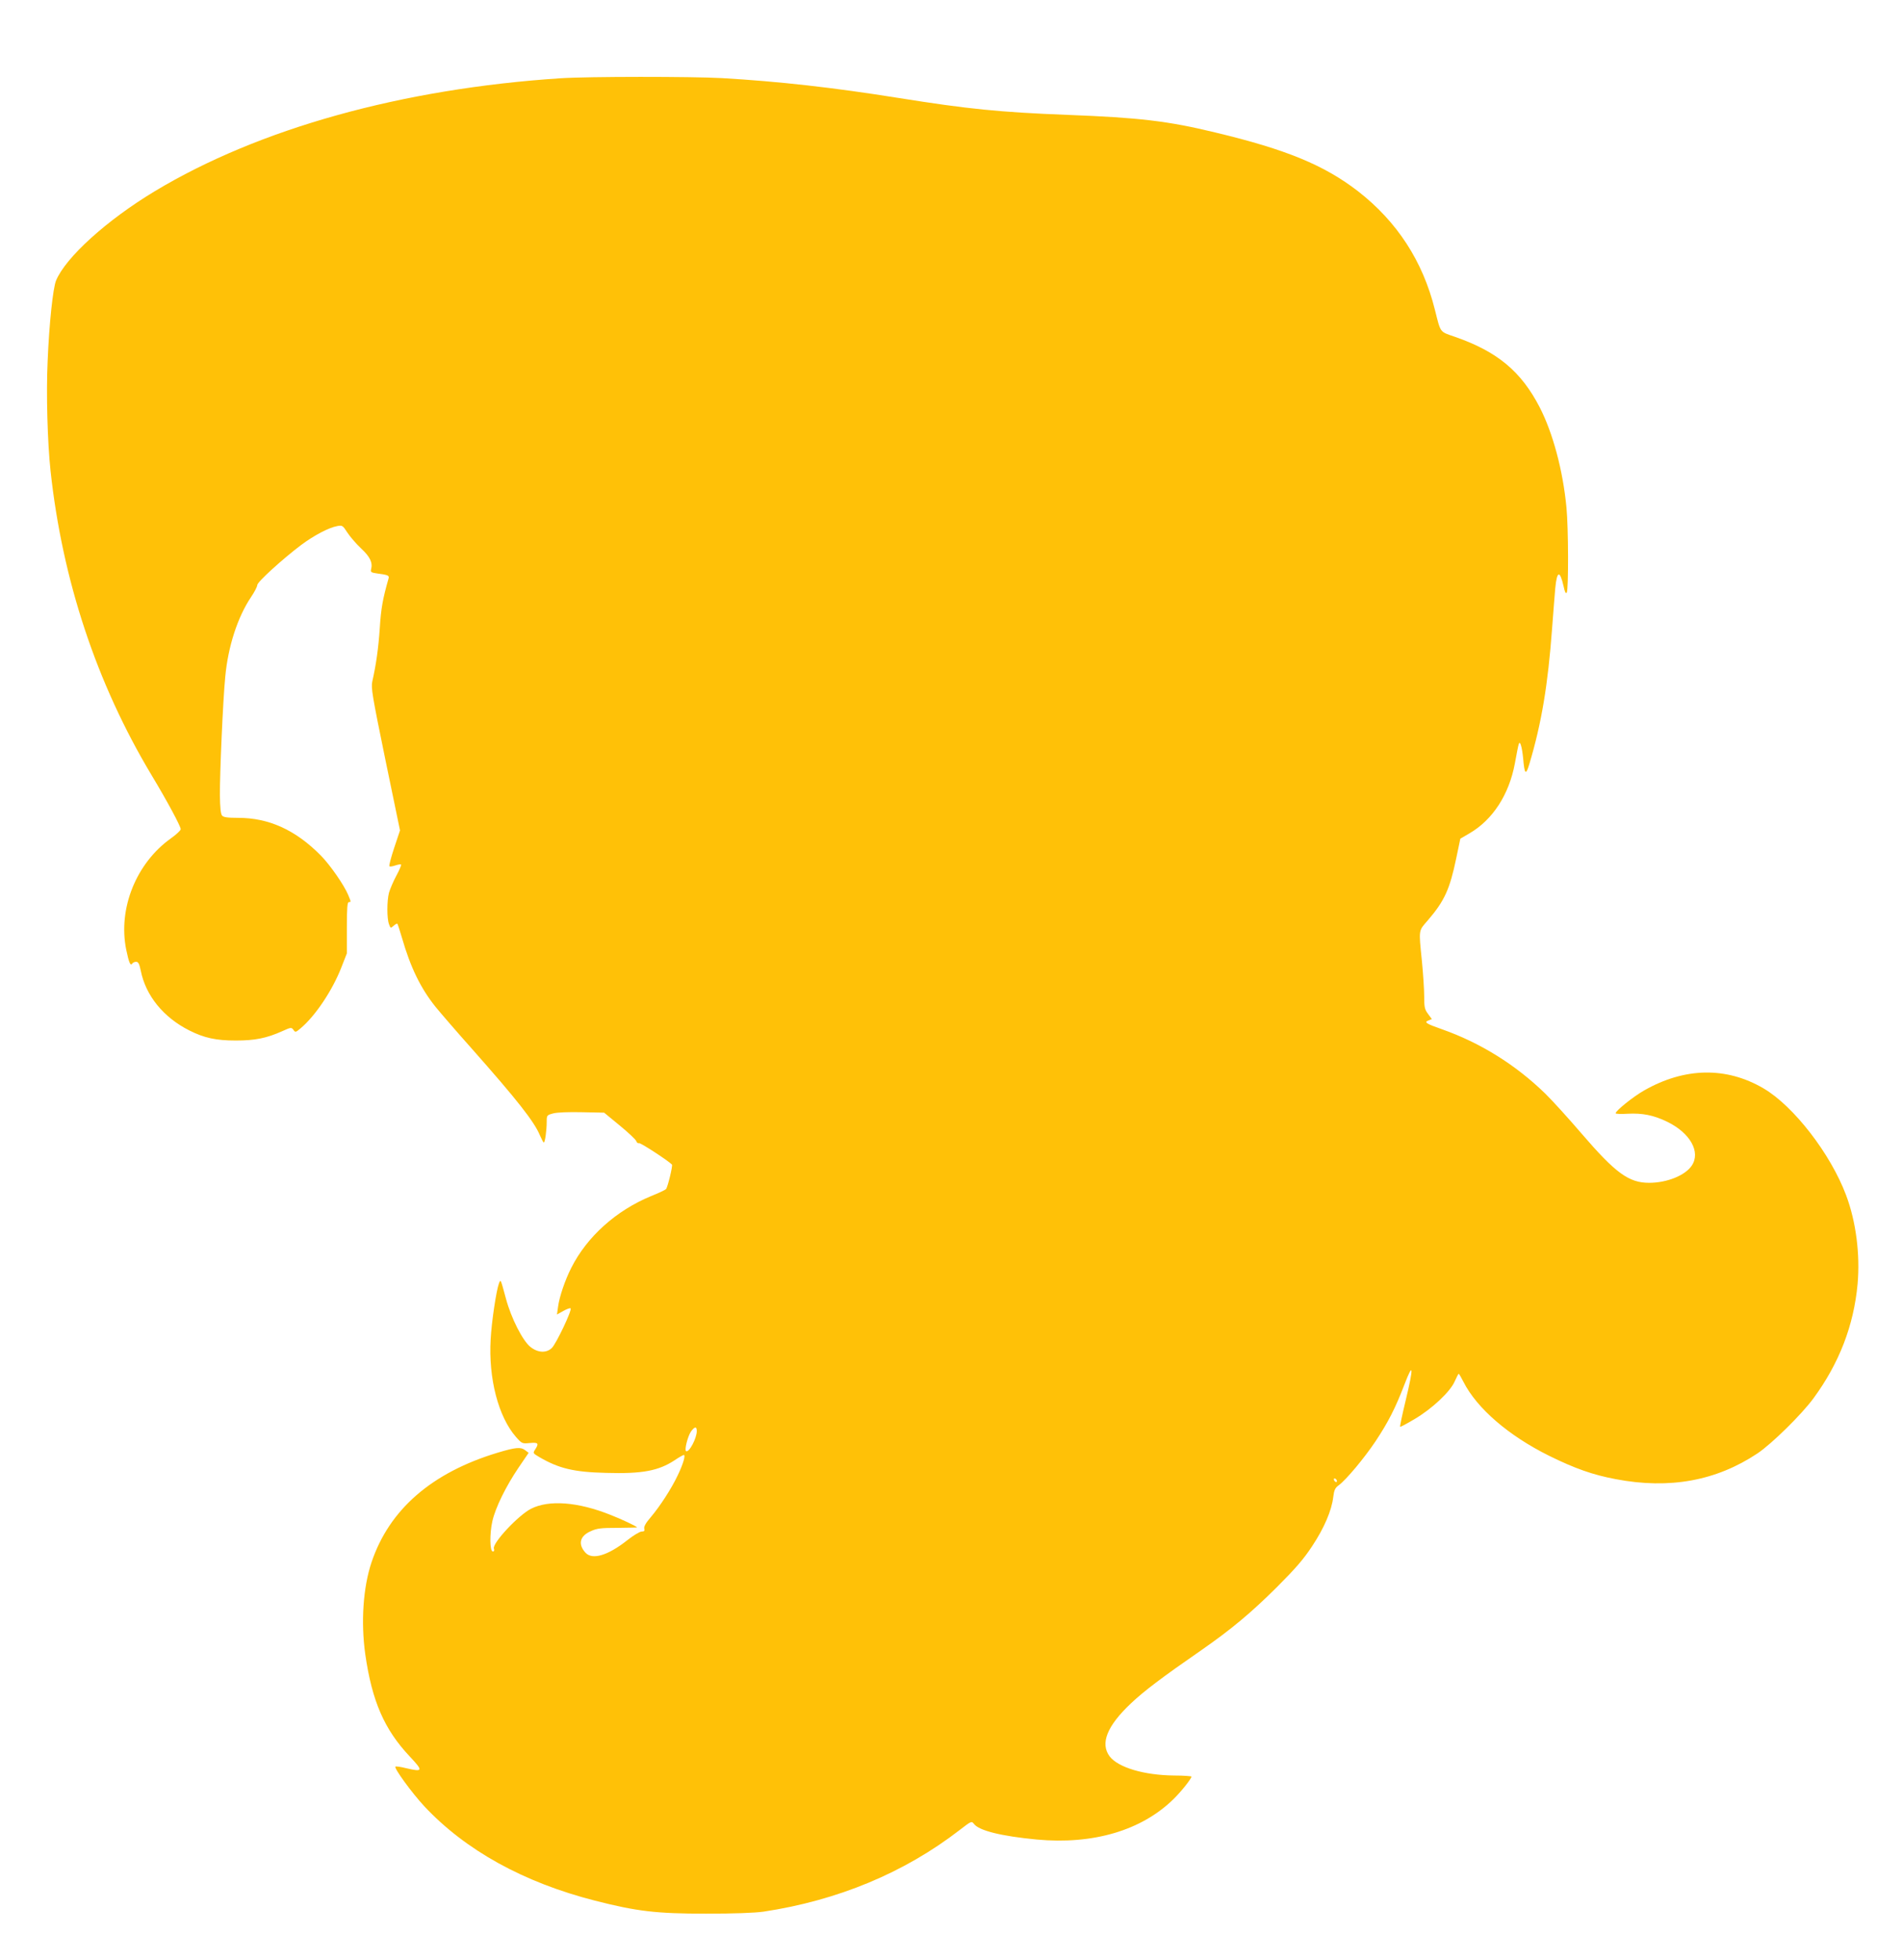 <?xml version="1.0" standalone="no"?>
<!DOCTYPE svg PUBLIC "-//W3C//DTD SVG 20010904//EN"
 "http://www.w3.org/TR/2001/REC-SVG-20010904/DTD/svg10.dtd">
<svg version="1.0" xmlns="http://www.w3.org/2000/svg"
 width="1242pt" height="1280pt" viewBox="0 0 1242 1280"
 preserveAspectRatio="xMidYMid meet">
<g transform="translate(0,1280) scale(0.1,-0.1)"
fill="#ffc107" stroke="none">
<path d="M3660 12289 c-1035 -68 -1969 -328 -2650 -738 -312 -188 -581 -431
-644 -583 -20 -48 -45 -281 -55 -527 -10 -211 -1 -527 19 -715 77 -713 300
-1387 659 -1986 103 -171 191 -335 191 -354 0 -8 -29 -35 -64 -60 -227 -162
-346 -458 -292 -726 18 -86 28 -110 40 -91 4 6 15 11 25 11 14 0 21 -13 30
-57 32 -163 148 -306 317 -391 97 -49 174 -66 304 -66 125 0 200 15 303 61 57
26 60 26 73 9 12 -18 15 -17 46 9 96 80 208 247 267 398 l36 92 0 168 c0 127
3 167 13 167 15 0 15 0 -4 46 -27 65 -118 196 -179 258 -165 167 -339 246
-540 246 -71 0 -96 4 -105 15 -9 11 -13 54 -14 133 -1 140 20 624 35 774 18
195 80 388 168 519 23 34 41 69 41 79 0 20 165 170 287 262 83 62 180 113 235
123 33 6 36 5 66 -42 17 -26 57 -73 90 -104 59 -55 77 -93 65 -137 -4 -18 1
-21 44 -27 68 -9 76 -13 70 -33 -38 -133 -49 -196 -57 -322 -9 -134 -24 -239
-49 -350 -9 -40 0 -94 85 -508 l96 -464 -38 -114 c-21 -63 -35 -117 -31 -120
3 -4 20 -1 38 5 18 6 35 9 38 6 3 -3 -11 -36 -31 -73 -20 -37 -41 -87 -48
-111 -14 -54 -14 -168 0 -205 10 -28 11 -28 30 -11 11 10 22 16 25 13 2 -2 16
-44 30 -92 56 -194 122 -329 219 -450 31 -38 136 -160 234 -270 301 -340 411
-480 448 -570 11 -25 22 -46 25 -46 8 0 19 80 19 136 0 42 1 43 42 54 25 7
100 10 187 8 l146 -3 102 -84 c56 -46 105 -92 108 -102 3 -10 12 -16 18 -13
10 3 187 -112 215 -140 6 -7 -28 -148 -39 -160 -4 -5 -48 -26 -98 -46 -228
-94 -418 -265 -520 -467 -41 -80 -79 -192 -87 -256 l-7 -50 41 23 c23 13 45
21 48 17 11 -10 -95 -233 -123 -259 -36 -34 -92 -31 -140 8 -50 40 -125 187
-159 314 -36 132 -34 129 -46 100 -17 -45 -48 -250 -54 -364 -15 -257 50 -506
165 -638 39 -44 41 -45 91 -40 55 5 61 -2 34 -43 -15 -23 -14 -24 28 -49 127
-74 225 -98 435 -103 236 -7 343 13 449 83 28 19 55 34 59 34 13 0 -3 -57 -39
-132 -42 -89 -117 -204 -178 -276 -31 -36 -44 -59 -41 -73 4 -14 0 -19 -17
-19 -12 0 -54 -25 -93 -56 -128 -101 -229 -131 -274 -82 -50 55 -37 109 34
140 41 19 68 22 175 22 71 1 128 2 128 3 0 6 -104 55 -174 82 -212 85 -402 99
-518 40 -83 -42 -254 -225 -243 -260 4 -12 2 -19 -7 -19 -20 0 -21 117 -3 197
20 89 89 229 171 350 l66 97 -24 18 c-27 21 -62 18 -178 -17 -431 -130 -708
-371 -824 -716 -55 -164 -70 -390 -41 -599 44 -308 125 -493 291 -669 89 -95
87 -102 -25 -76 -35 9 -66 13 -69 10 -10 -10 108 -172 188 -258 269 -288 649
-498 1115 -617 274 -70 400 -85 725 -85 188 0 316 5 375 13 485 73 920 254
1280 532 78 60 79 61 95 41 33 -44 179 -80 410 -102 368 -34 684 59 893 264
51 50 117 133 117 147 0 3 -51 7 -112 7 -197 2 -366 52 -422 125 -63 84 -18
198 140 347 86 81 201 168 461 348 194 135 323 243 489 408 125 125 176 184
232 269 79 119 128 234 138 321 6 47 12 60 37 78 48 36 164 174 239 286 83
125 130 217 189 371 58 152 61 117 9 -100 -23 -95 -40 -174 -37 -176 2 -2 43
20 92 49 116 68 235 180 264 247 12 27 24 50 26 50 3 0 17 -24 31 -52 88 -174
295 -352 559 -483 170 -84 287 -125 436 -153 351 -67 656 -11 925 168 94 63
289 255 366 360 168 229 263 475 288 746 17 194 -10 407 -75 580 -101 270
-343 583 -540 698 -243 142 -514 137 -779 -14 -72 -41 -186 -133 -186 -149 0
-4 35 -6 78 -3 97 5 169 -9 258 -52 151 -73 221 -198 161 -287 -43 -64 -162
-112 -278 -112 -133 0 -219 63 -441 321 -83 97 -190 215 -237 261 -195 190
-426 333 -676 421 -103 36 -118 46 -87 57 l22 9 -25 34 c-22 29 -25 44 -25
114 0 45 -7 149 -15 231 -21 209 -23 195 38 265 110 128 144 204 186 405 l27
129 60 35 c151 88 258 252 296 456 11 61 22 117 25 125 8 29 21 -12 29 -90 9
-109 18 -116 42 -34 79 265 120 515 147 879 8 110 18 230 21 266 11 113 30
117 54 12 8 -39 15 -52 21 -42 12 20 11 423 -2 555 -23 243 -89 488 -175 655
-121 234 -276 363 -551 459 -104 36 -94 23 -133 177 -79 318 -247 576 -503
775 -221 170 -467 272 -931 383 -309 75 -496 97 -966 115 -439 17 -649 38
-1100 110 -432 69 -781 108 -1155 130 -198 11 -873 11 -1055 -1z m890 -8833
c0 -47 -51 -143 -70 -131 -12 7 11 97 32 128 24 33 38 35 38 3z m4180 -327 c0
-6 -4 -7 -10 -4 -5 3 -10 11 -10 16 0 6 5 7 10 4 6 -3 10 -11 10 -16z"/>
</g>
</svg>

